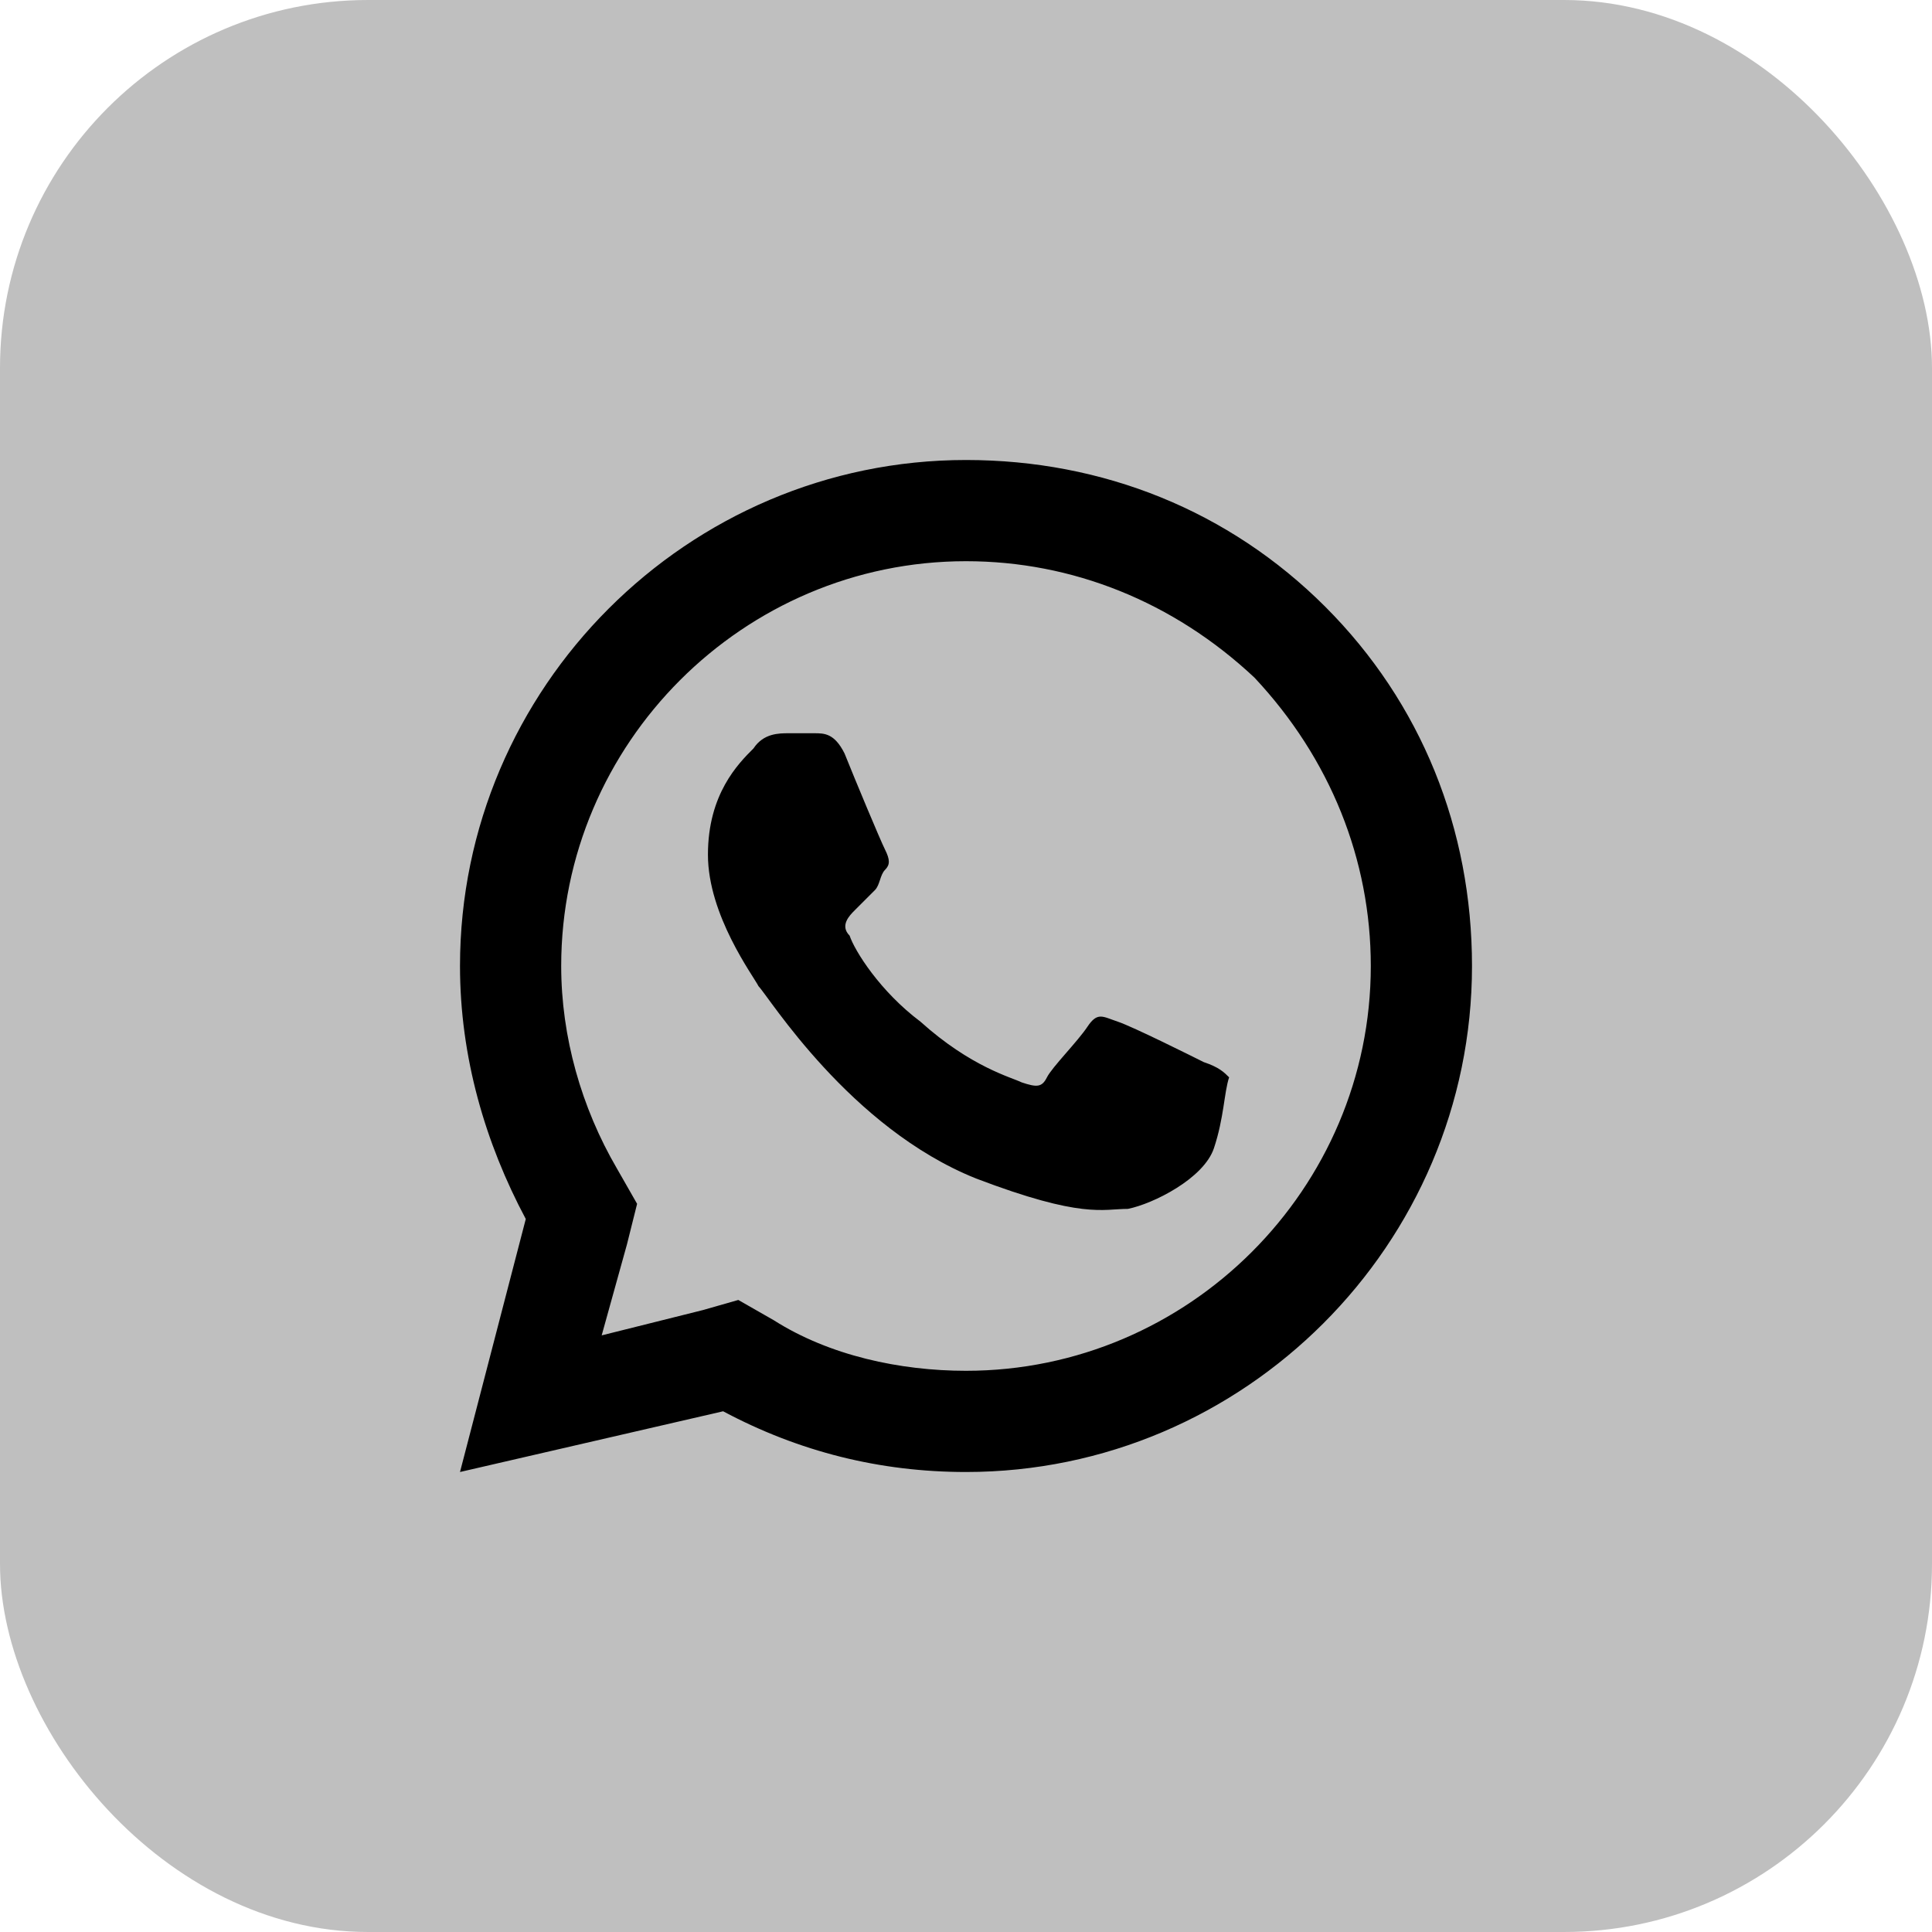 <svg width="21" height="21" viewBox="0 0 21 21" fill="none" xmlns="http://www.w3.org/2000/svg">
<g opacity="0.25">
<rect width="21" height="21" rx="4" fill="black"/>
</g>
<path d="M10.5 5C7.475 5 5 7.475 5 10.5C5 11.49 5.275 12.425 5.715 13.25L5 16L7.86 15.34C8.685 15.78 9.565 16 10.5 16C13.525 16 16 13.525 16 10.5C16 9.015 15.45 7.64 14.405 6.595C13.36 5.55 11.985 5 10.5 5ZM10.5 6.1C11.655 6.1 12.755 6.54 13.635 7.365C14.46 8.245 14.9 9.345 14.9 10.5C14.9 12.92 12.92 14.9 10.5 14.9C9.785 14.9 9.015 14.735 8.41 14.35L8.025 14.13L7.64 14.24L6.54 14.515L6.815 13.525L6.925 13.085L6.705 12.7C6.32 12.04 6.1 11.27 6.1 10.5C6.1 8.08 8.08 6.1 10.5 6.1ZM8.575 7.97C8.465 7.97 8.3 7.97 8.19 8.135C8.025 8.3 7.695 8.63 7.695 9.29C7.695 9.95 8.19 10.61 8.245 10.72C8.355 10.83 9.235 12.26 10.61 12.81C11.765 13.25 11.985 13.14 12.26 13.14C12.535 13.085 13.085 12.81 13.195 12.48C13.305 12.15 13.305 11.875 13.36 11.71C13.305 11.655 13.25 11.6 13.085 11.545C12.975 11.49 12.315 11.16 12.15 11.105C11.985 11.05 11.93 10.995 11.82 11.16C11.71 11.325 11.435 11.6 11.38 11.71C11.325 11.82 11.27 11.82 11.105 11.765C10.995 11.71 10.555 11.6 10.005 11.105C9.565 10.775 9.29 10.335 9.235 10.17C9.125 10.06 9.235 9.95 9.29 9.895L9.51 9.675C9.565 9.62 9.565 9.51 9.62 9.455C9.675 9.4 9.675 9.345 9.62 9.235C9.565 9.125 9.29 8.465 9.18 8.19C9.07 7.97 8.96 7.97 8.85 7.97H8.575Z" fill="black"/>
</svg>
